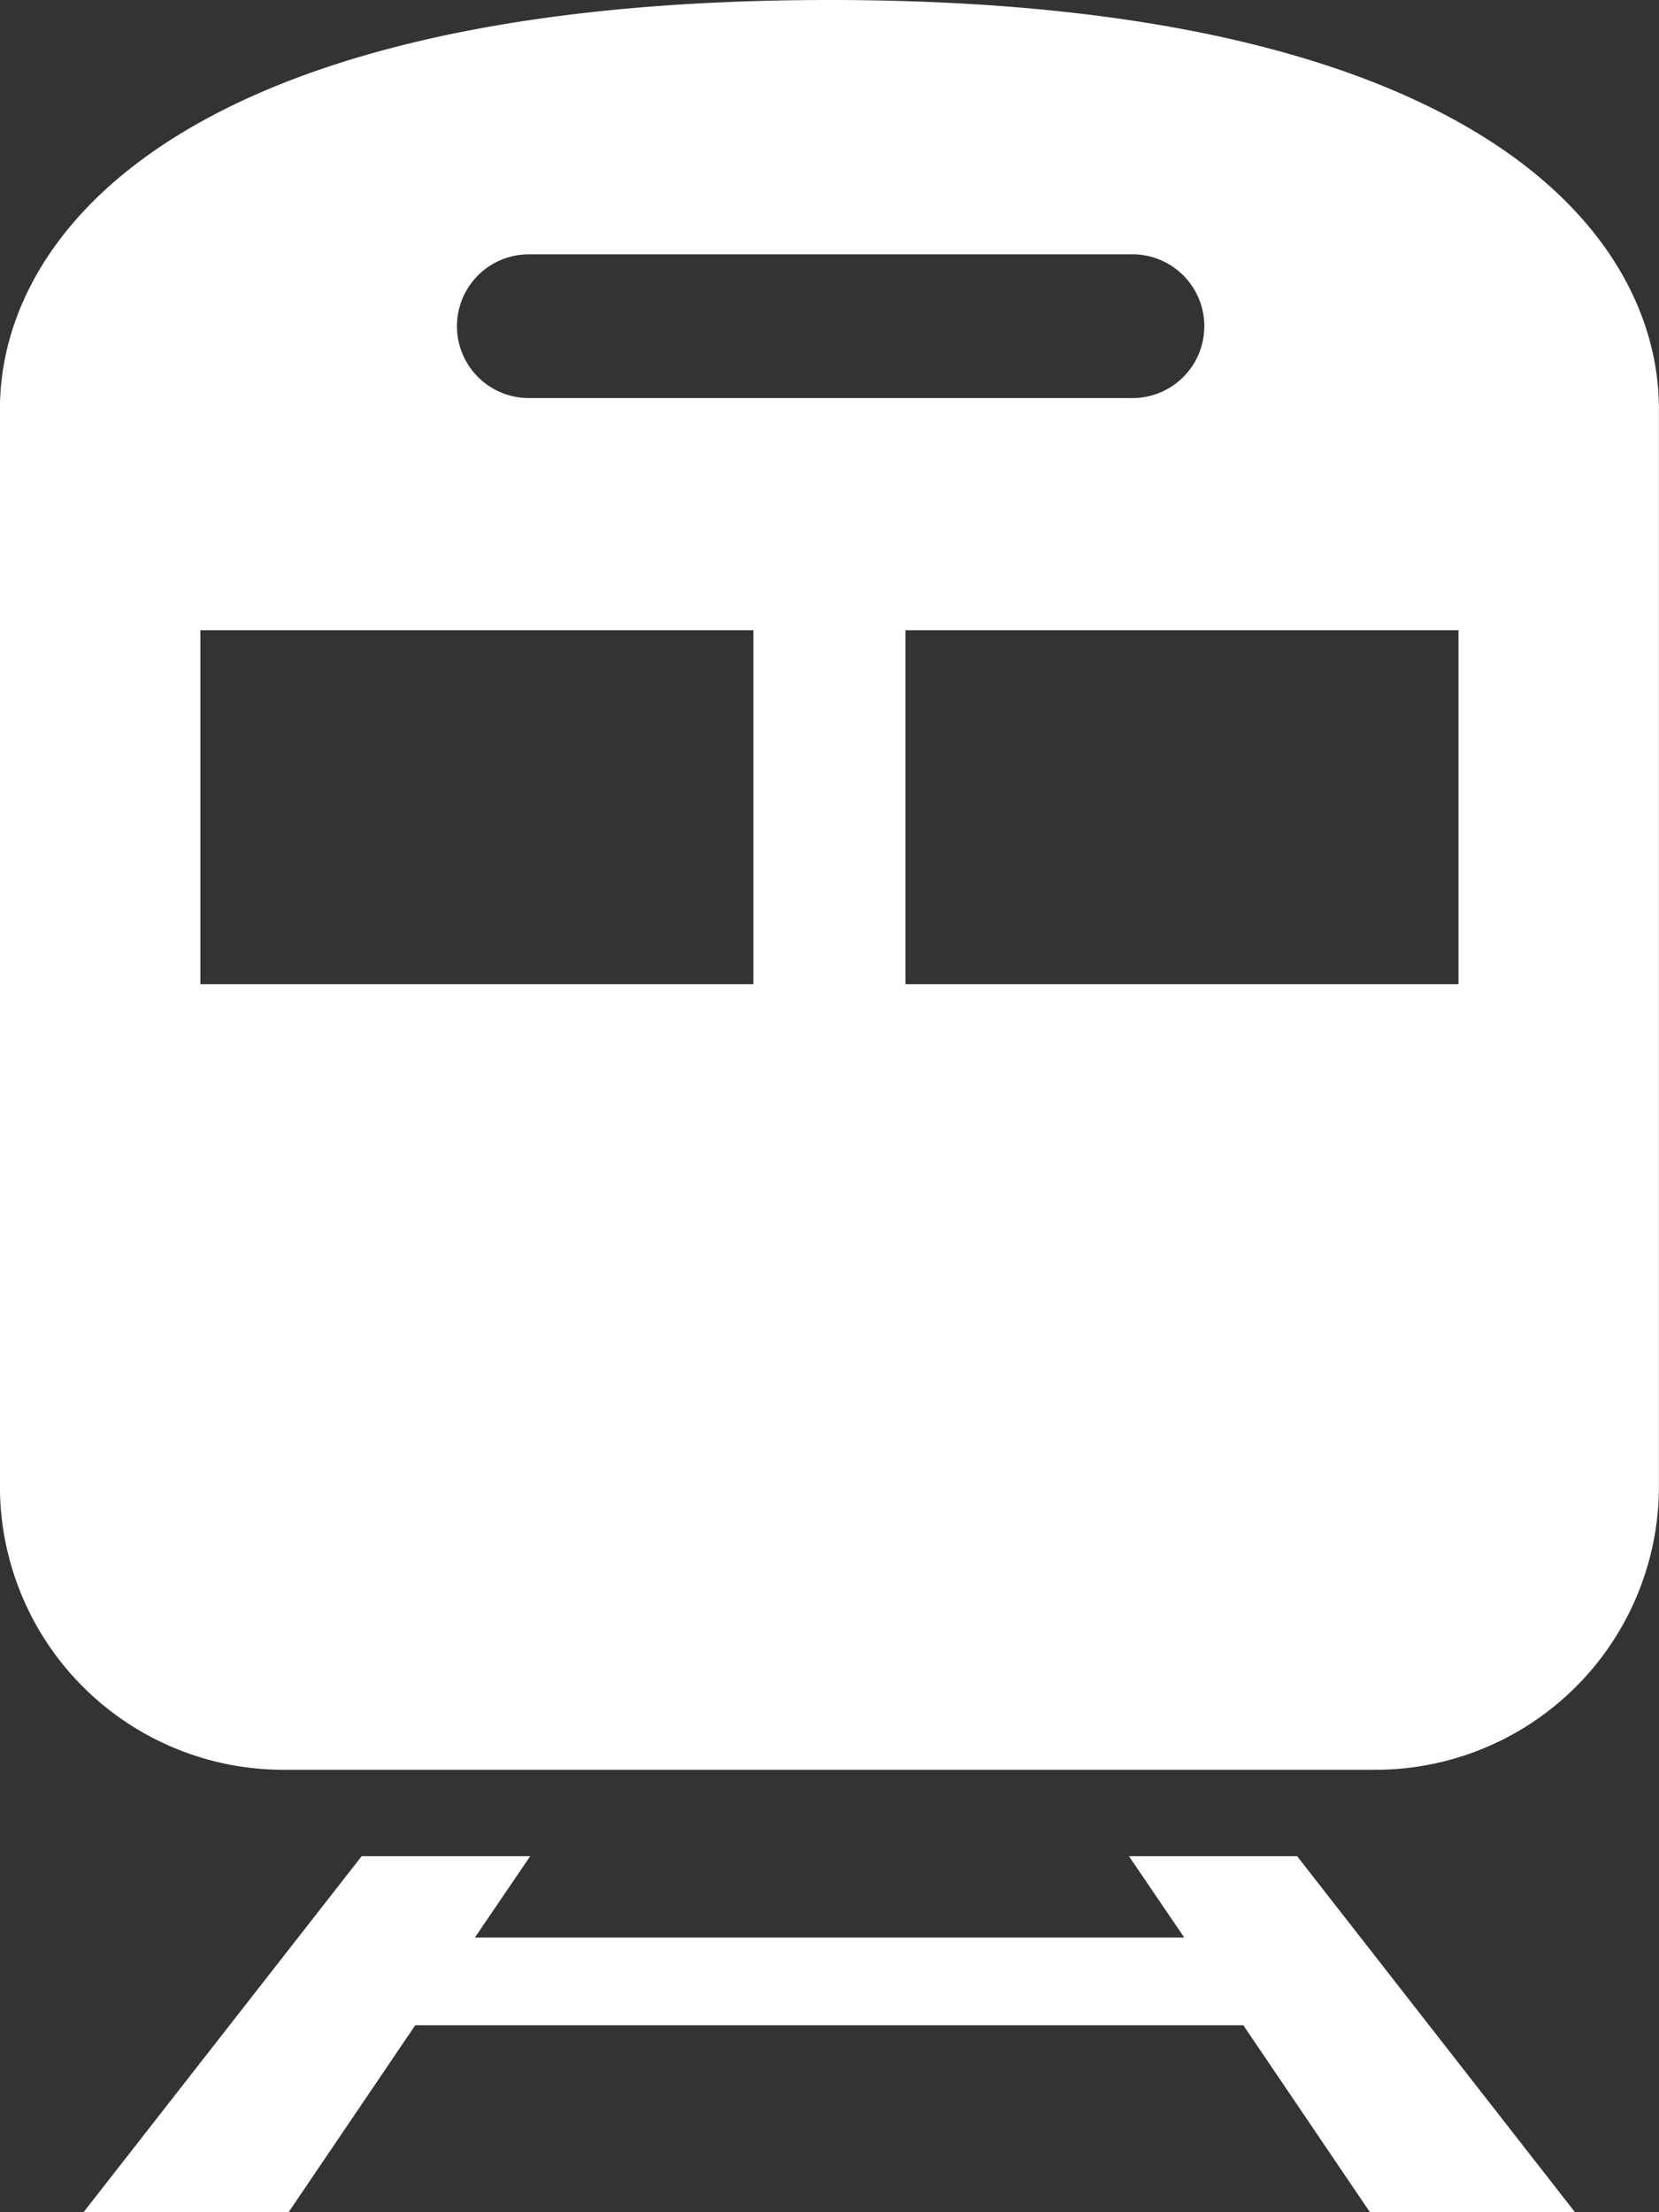 <svg xmlns="http://www.w3.org/2000/svg" width="24" height="32" viewBox="0 0 24 32">
  <rect x="0" y="0" width="24" height="32" fill="#333333" stroke="none"/>
  <g id="icon_train" transform="translate(-65.061)">
    <path id="パス_820" data-name="パス 820" d="M77.06,0c-9.312,0-12,3.356-12,5.917v15.6A4.1,4.1,0,0,0,69.17,25.6H84.951a4.1,4.1,0,0,0,4.109-4.081V5.917C89.061,3.356,86.372,0,77.06,0ZM72.711,3.679h8.7a1.04,1.04,0,1,1,0,2.079h-8.7a1.039,1.039,0,1,1,0-2.079ZM75.96,14.236h-8V9.116h8Zm10.2,0h-8V9.116h8Z" fill="#fff"/>
    <path id="パス_821" data-name="パス 821" d="M99.4,430l.8,1.177H89.938l.8-1.177H88.3l-4.027,5.154h2.967l1.835-2.708h11.98l1.834,2.708h2.967L101.833,430Z" transform="translate(-18.007 -403.15)" fill="#fff"/>
  </g>
</svg>
